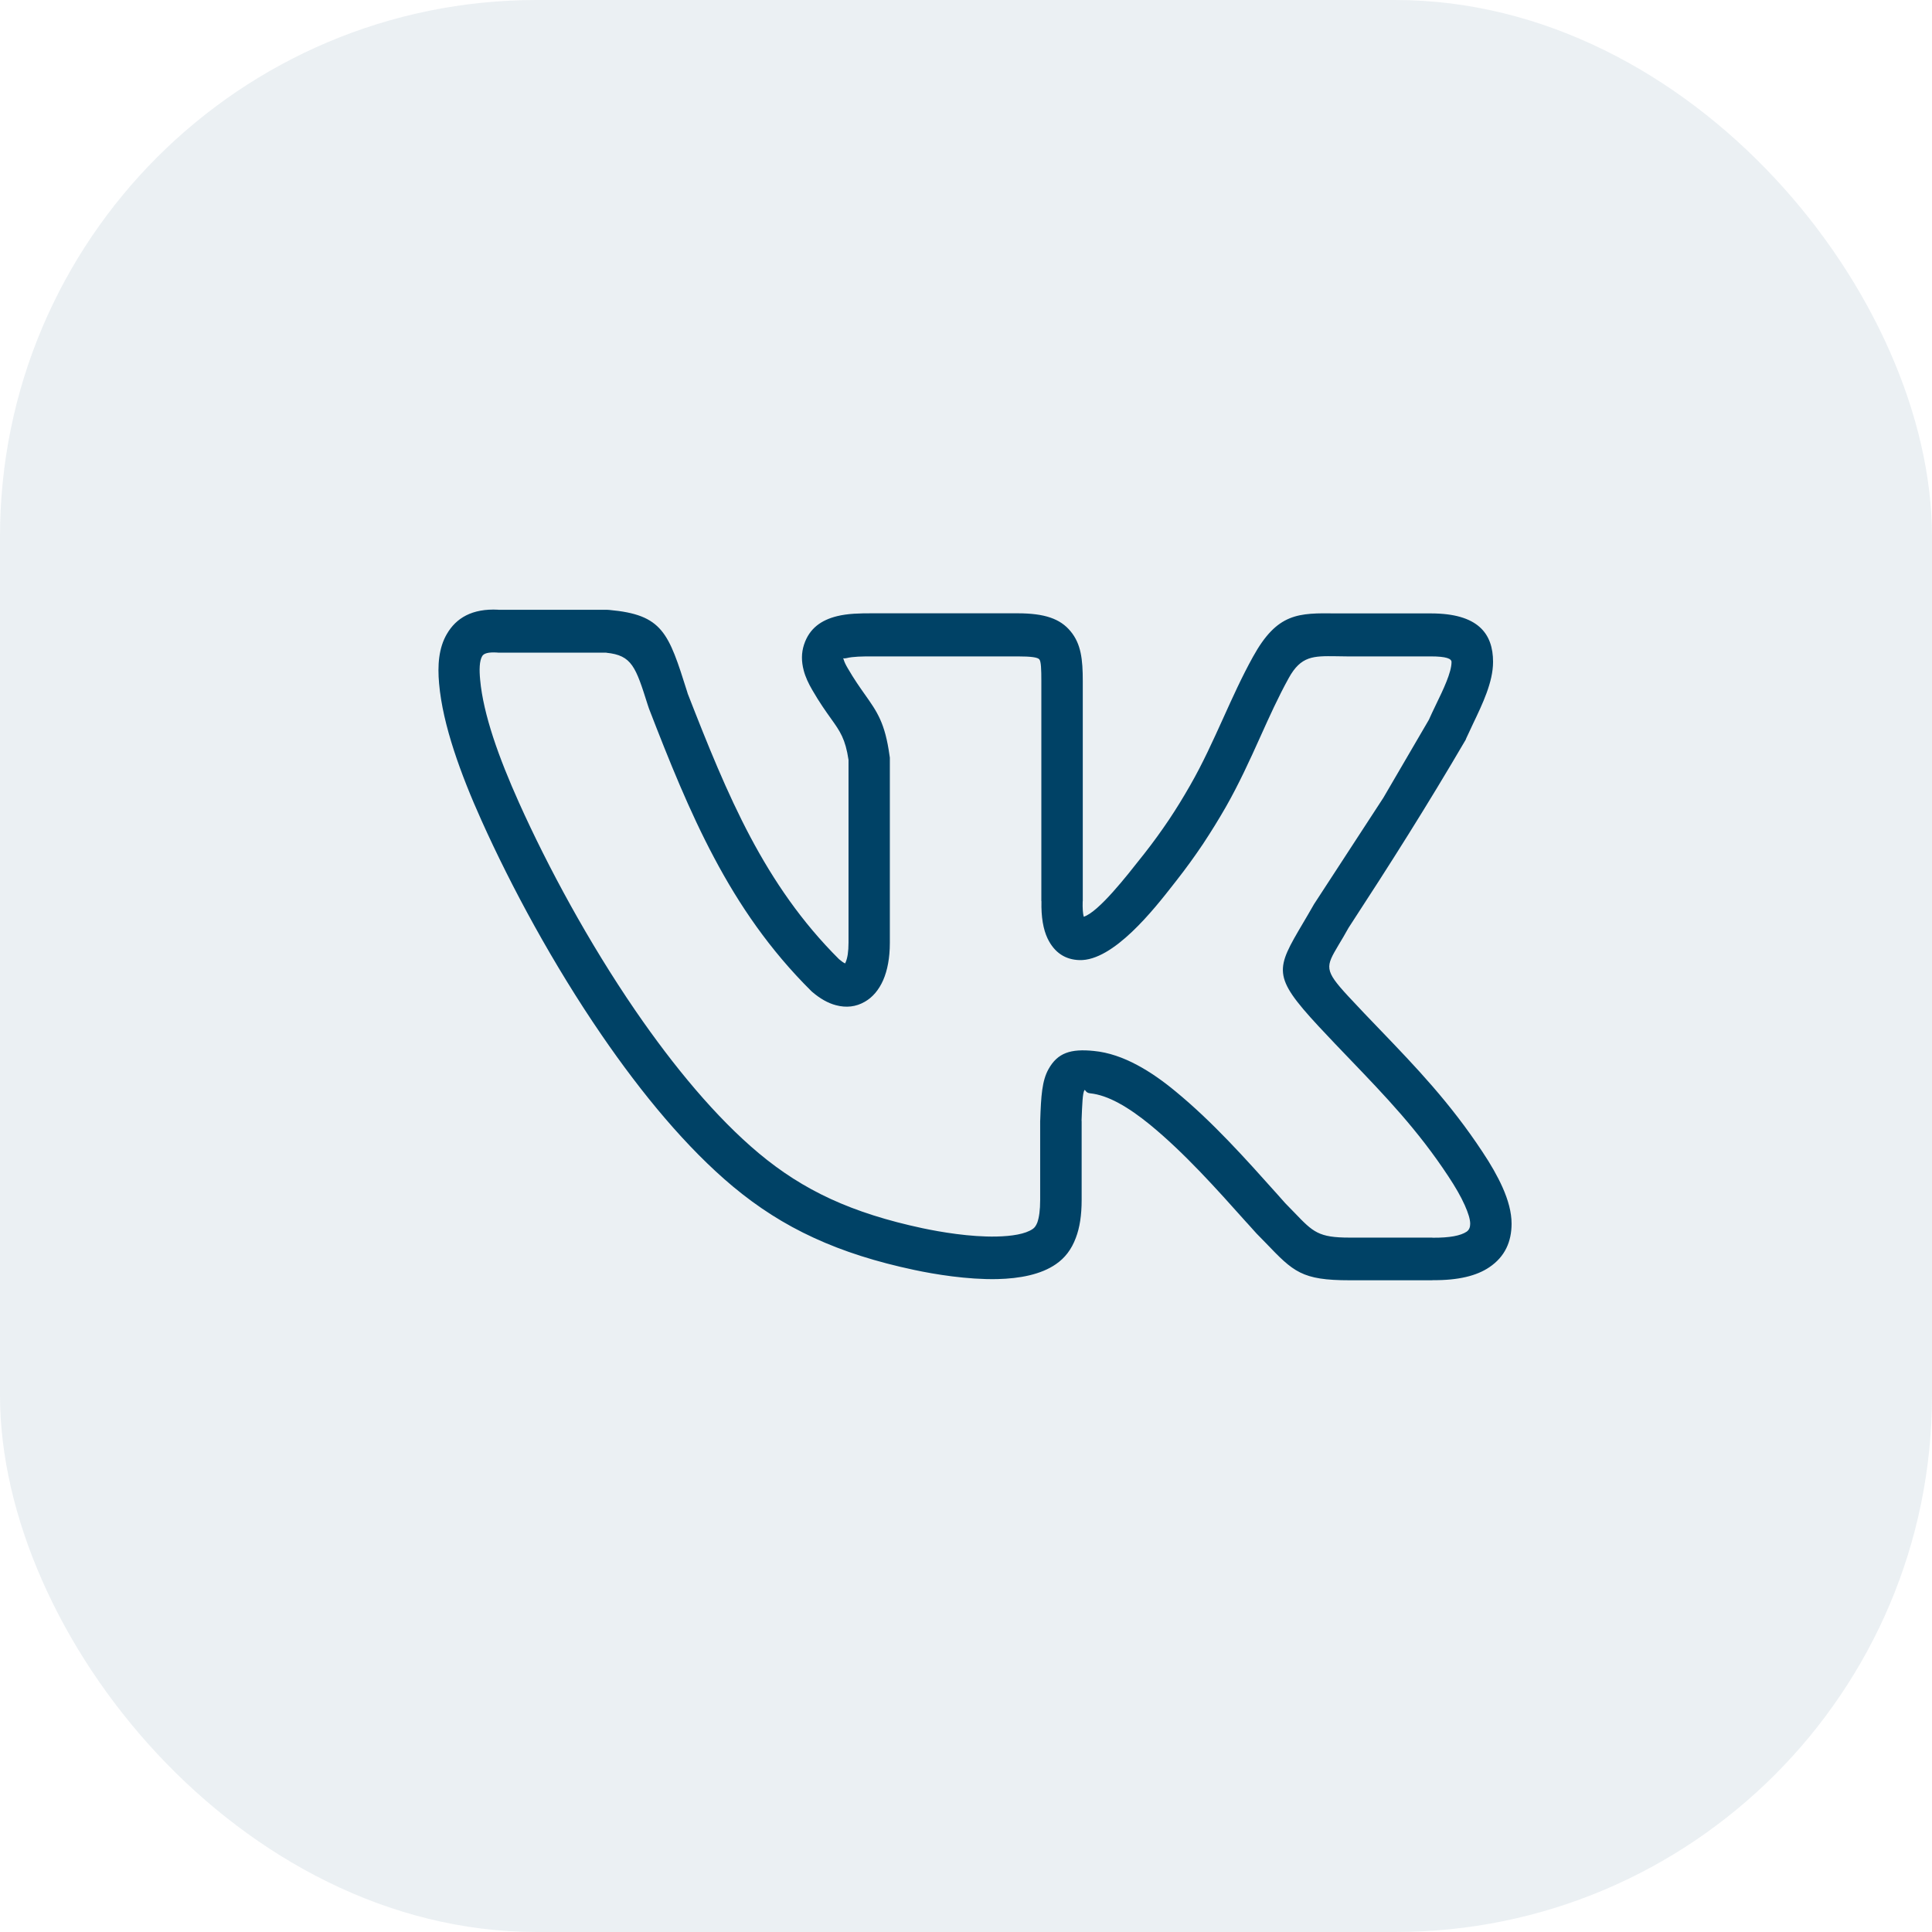 <?xml version="1.0" encoding="UTF-8"?> <svg xmlns="http://www.w3.org/2000/svg" width="36" height="36" viewBox="0 0 36 36" fill="none"> <rect width="36" height="36" rx="10" fill="#93ACBF" fill-opacity="0.18"></rect> <path d="M9.283 11.363H11.318L11.351 11.365C12.35 11.455 12.456 11.788 12.804 12.889L12.815 12.926C13.183 13.869 13.54 14.763 13.983 15.598C14.418 16.416 14.937 17.179 15.634 17.873C15.679 17.912 15.718 17.939 15.748 17.952L15.756 17.933C15.792 17.854 15.811 17.73 15.811 17.565V14.16C15.753 13.769 15.653 13.627 15.489 13.397C15.389 13.257 15.271 13.092 15.135 12.856C15.065 12.736 15.007 12.613 14.975 12.489V12.488C14.933 12.329 14.93 12.169 14.982 12.011C15.083 11.703 15.31 11.553 15.595 11.482C15.8 11.431 16.024 11.428 16.243 11.428H18.961C19.462 11.428 19.757 11.528 19.95 11.765C20.144 12 20.176 12.286 20.176 12.691V16.789L20.174 16.799C20.171 16.927 20.177 17.021 20.194 17.082C20.472 16.994 21.005 16.309 21.265 15.979L21.323 15.906C21.492 15.691 21.643 15.481 21.783 15.273C21.92 15.068 22.049 14.857 22.176 14.635C22.413 14.222 22.603 13.8 22.791 13.386C22.967 12.996 23.142 12.609 23.347 12.239C23.801 11.416 24.194 11.421 24.904 11.43H26.663C27.541 11.43 27.821 11.806 27.821 12.333C27.821 12.709 27.625 13.116 27.449 13.484C27.404 13.579 27.361 13.669 27.32 13.76L27.311 13.784C26.584 15.027 25.919 16.076 25.128 17.289C25.061 17.409 25 17.514 24.943 17.607C24.702 18.015 24.668 18.072 25.122 18.563C25.325 18.781 25.521 18.988 25.718 19.191C26.381 19.881 27.019 20.546 27.626 21.467C27.775 21.69 27.903 21.913 27.997 22.123C28.103 22.36 28.166 22.59 28.166 22.8C28.166 23.134 28.045 23.416 27.75 23.614C27.518 23.771 27.177 23.859 26.692 23.854V23.856H25.148C24.254 23.856 24.102 23.699 23.584 23.159L23.412 22.983L23.234 22.785H23.233C22.661 22.145 22.072 21.485 21.426 20.955C21.232 20.797 21.034 20.656 20.839 20.551C20.659 20.454 20.48 20.389 20.311 20.372C20.221 20.364 20.223 20.286 20.205 20.317C20.173 20.374 20.165 20.566 20.153 20.886H20.155V22.358C20.155 22.648 20.118 22.878 20.047 23.064C19.965 23.286 19.839 23.443 19.678 23.554C19.399 23.749 19.002 23.824 18.583 23.834C18.027 23.846 17.414 23.744 17.038 23.664C16.326 23.513 15.716 23.319 15.167 23.066C14.611 22.811 14.122 22.496 13.656 22.108C12.799 21.392 11.965 20.387 11.213 19.29C10.312 17.977 9.528 16.527 8.971 15.286C8.776 14.853 8.599 14.414 8.459 13.985C8.317 13.549 8.216 13.127 8.182 12.738C8.151 12.399 8.174 12.073 8.327 11.813C8.499 11.517 8.795 11.336 9.283 11.361V11.363ZM11.3 12.161H9.283L9.261 12.159C9.095 12.149 9.014 12.176 8.985 12.226C8.932 12.316 8.929 12.481 8.947 12.668C8.976 12.989 9.063 13.351 9.188 13.735C9.316 14.127 9.485 14.542 9.67 14.955C10.211 16.159 10.97 17.562 11.839 18.83C12.555 19.873 13.342 20.822 14.138 21.488C14.553 21.835 14.988 22.115 15.479 22.341C15.977 22.57 16.534 22.746 17.19 22.886C17.53 22.958 18.08 23.051 18.565 23.041C18.852 23.035 19.106 22.996 19.245 22.899C19.279 22.876 19.306 22.838 19.329 22.78C19.362 22.686 19.382 22.551 19.382 22.36V20.887L19.383 20.875C19.398 20.421 19.417 20.136 19.538 19.921C19.707 19.618 19.95 19.539 20.382 19.583C20.657 19.609 20.93 19.706 21.191 19.846C21.437 19.977 21.677 20.148 21.904 20.336C22.595 20.904 23.205 21.587 23.798 22.25L23.949 22.42C24.014 22.485 24.073 22.546 24.127 22.603C24.468 22.958 24.57 23.061 25.145 23.061H26.689L26.692 23.063C27.016 23.066 27.219 23.024 27.328 22.951C27.375 22.919 27.395 22.868 27.395 22.803C27.395 22.718 27.357 22.6 27.295 22.46C27.221 22.293 27.113 22.108 26.987 21.918C26.419 21.055 25.805 20.417 25.169 19.754C24.969 19.546 24.766 19.334 24.565 19.118C23.7 18.183 23.771 18.063 24.283 17.195C24.338 17.102 24.4 16.997 24.47 16.874L24.483 16.851L25.777 14.865L26.625 13.412C26.662 13.327 26.708 13.232 26.755 13.134C26.894 12.848 27.047 12.529 27.047 12.336C27.047 12.274 26.953 12.231 26.66 12.231H25.098L24.893 12.228C24.474 12.223 24.242 12.22 24.014 12.634C23.819 12.986 23.653 13.354 23.486 13.725C23.288 14.165 23.084 14.612 22.838 15.043C22.706 15.273 22.567 15.498 22.415 15.728C22.263 15.954 22.101 16.179 21.919 16.411L21.864 16.481C21.509 16.936 20.746 17.91 20.113 17.89C19.854 17.882 19.649 17.755 19.52 17.487C19.44 17.319 19.399 17.09 19.406 16.792H19.404V12.694C19.404 12.469 19.399 12.324 19.366 12.286C19.334 12.248 19.213 12.231 18.961 12.231H16.243C16.069 12.231 15.895 12.233 15.774 12.263C15.735 12.273 15.714 12.263 15.711 12.269V12.271C15.71 12.276 15.716 12.273 15.719 12.284C15.732 12.333 15.759 12.388 15.795 12.449C15.919 12.663 16.022 12.807 16.109 12.931C16.347 13.267 16.491 13.469 16.576 14.084L16.581 14.117V17.569C16.581 17.847 16.536 18.082 16.457 18.263C16.376 18.447 16.259 18.585 16.111 18.668C15.951 18.76 15.769 18.783 15.574 18.73C15.429 18.692 15.28 18.608 15.131 18.48L15.112 18.462C14.345 17.7 13.778 16.871 13.307 15.983C12.843 15.11 12.472 14.184 12.094 13.207L12.07 13.136C11.846 12.429 11.777 12.21 11.298 12.163L11.3 12.161Z" fill="#004266"></path> </svg> 